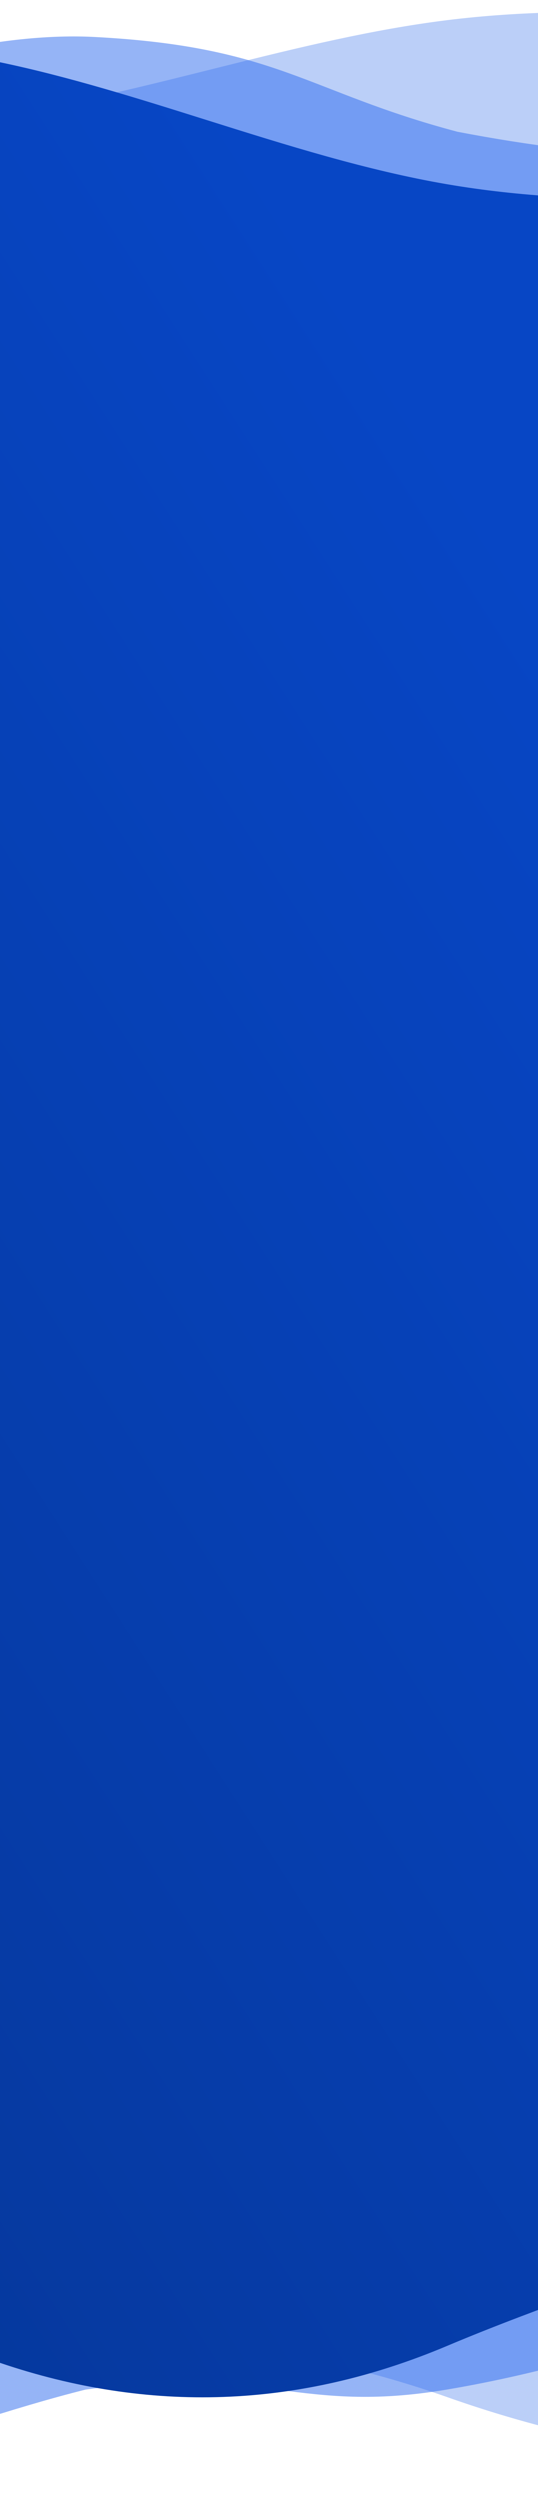 <svg width="375" height="1742" viewBox="0 0 375 1742" fill="none" xmlns="http://www.w3.org/2000/svg">
<path opacity="0.3" d="M-623 0C-623 0 -591.578 14.858 -571.083 22.774C-473.038 60.646 -415.333 73.822 -311.5 100.649C-188.198 108.257 -103.833 95.126 -0 80.072C103.833 64.825 207.667 26.996 311.5 14.064C415.333 1.133 519.166 13.485 571.083 19.468L623 25.645V415.513H571.083C519.166 415.513 415.333 415.513 311.5 415.513C207.667 415.513 103.833 415.513 -0 415.513C-103.833 415.513 -207.667 415.513 -311.5 415.513C-415.333 415.513 -519.167 415.513 -571.083 415.513H-623V0Z" fill="#1C5DE7"/>
<path opacity="0.5" d="M-623 97.929C-623 97.929 -591.514 87.367 -571.083 82.467C-453.789 54.339 -368.953 126.114 -266.938 108.774C-221.511 101.052 -60.137 19.114 66.194 25.778C193.695 32.504 213.723 63.944 318.854 91.811C423.553 111.884 489.747 111.197 554.642 104.533C619.538 97.869 622.999 94.84 622.999 94.84V363.396H571.083C519.166 363.396 415.333 363.396 311.499 363.396C207.666 363.396 103.833 363.396 -0 363.396C-103.834 363.396 -207.667 363.396 -311.5 363.396C-415.333 363.396 -519.167 363.396 -571.083 363.396H-623V97.929Z" fill="#2C6BEF"/>
<path opacity="0.3" d="M623 1699C623 1699 578.871 1708.55 539.933 1711.53C500.996 1714.52 415.333 1706.96 311.5 1670.19C207.667 1633.68 103.833 1623.1 0 1643.73C-103.833 1664.63 -207.667 1716.48 -311.5 1734.21C-415.333 1751.93 -519.167 1735 -571.083 1726.8L-623 1718.33V355.77H-571.083C-519.167 355.77 -415.333 355.77 -311.5 355.77C-207.667 355.77 -103.833 355.77 0 355.77C103.833 355.77 207.667 355.77 311.5 355.77C415.333 355.77 519.167 355.77 571.083 355.77H623V1699Z" fill="#1C5DE7"/>
<path opacity="0.5" d="M623 1568.65L571.083 1588.29C519.167 1608.3 415.333 1647.58 311.5 1665C207.667 1682.42 185.602 1648.09 59.704 1665C-44.129 1690.94 -155.553 1742.43 -256.122 1739.2C-381.306 1735.19 -519.167 1697.24 -571.083 1660.55L-623 1624.24V355.783H-571.083C-519.167 355.783 -415.333 355.783 -311.5 355.783C-207.667 355.783 -103.833 355.783 0 355.783C103.833 355.783 207.667 355.783 311.5 355.783C415.333 355.783 519.167 355.783 571.083 355.783H623V1568.65Z" fill="#2C6BEF"/>
<path fill-rule="evenodd" clip-rule="evenodd" d="M-571.083 153.333L-623 178.634V386.227H-623V1615.87L-554.21 1587.27C-502.294 1579.26 -392.41 1565.21 -289.003 1574.7C-178.349 1584.86 -108.485 1608.96 -10.031 1642.92C-6.72 1644.06 -3.378 1645.21 0 1646.38C103.833 1681.63 207.667 1678.42 311.5 1634.63C345.916 1620.11 380.331 1607.48 412.857 1595.54C478.461 1571.46 536.375 1550.21 571.083 1522L623 1480.34L623 386.227V126.735L571.083 131.601C519.166 136.466 415.333 146.197 311.5 128.357C255.64 118.76 199.78 101.183 143.921 83.606C95.947 68.51 47.974 53.414 -0 43.373C-103.833 21.965 -207.667 23.912 -311.5 50.51C-415.333 77.107 -519.167 127.708 -571.083 153.333Z" fill="url(#paint0_linear_1_5201)"/>
<defs>
<linearGradient id="paint0_linear_1_5201" x1="-450.81" y1="1465.19" x2="611.026" y2="781.113" gradientUnits="userSpaceOnUse">
<stop stop-color="#053594"/>
<stop offset="1" stop-color="#0746C5"/>
</linearGradient>
</defs>
</svg>
